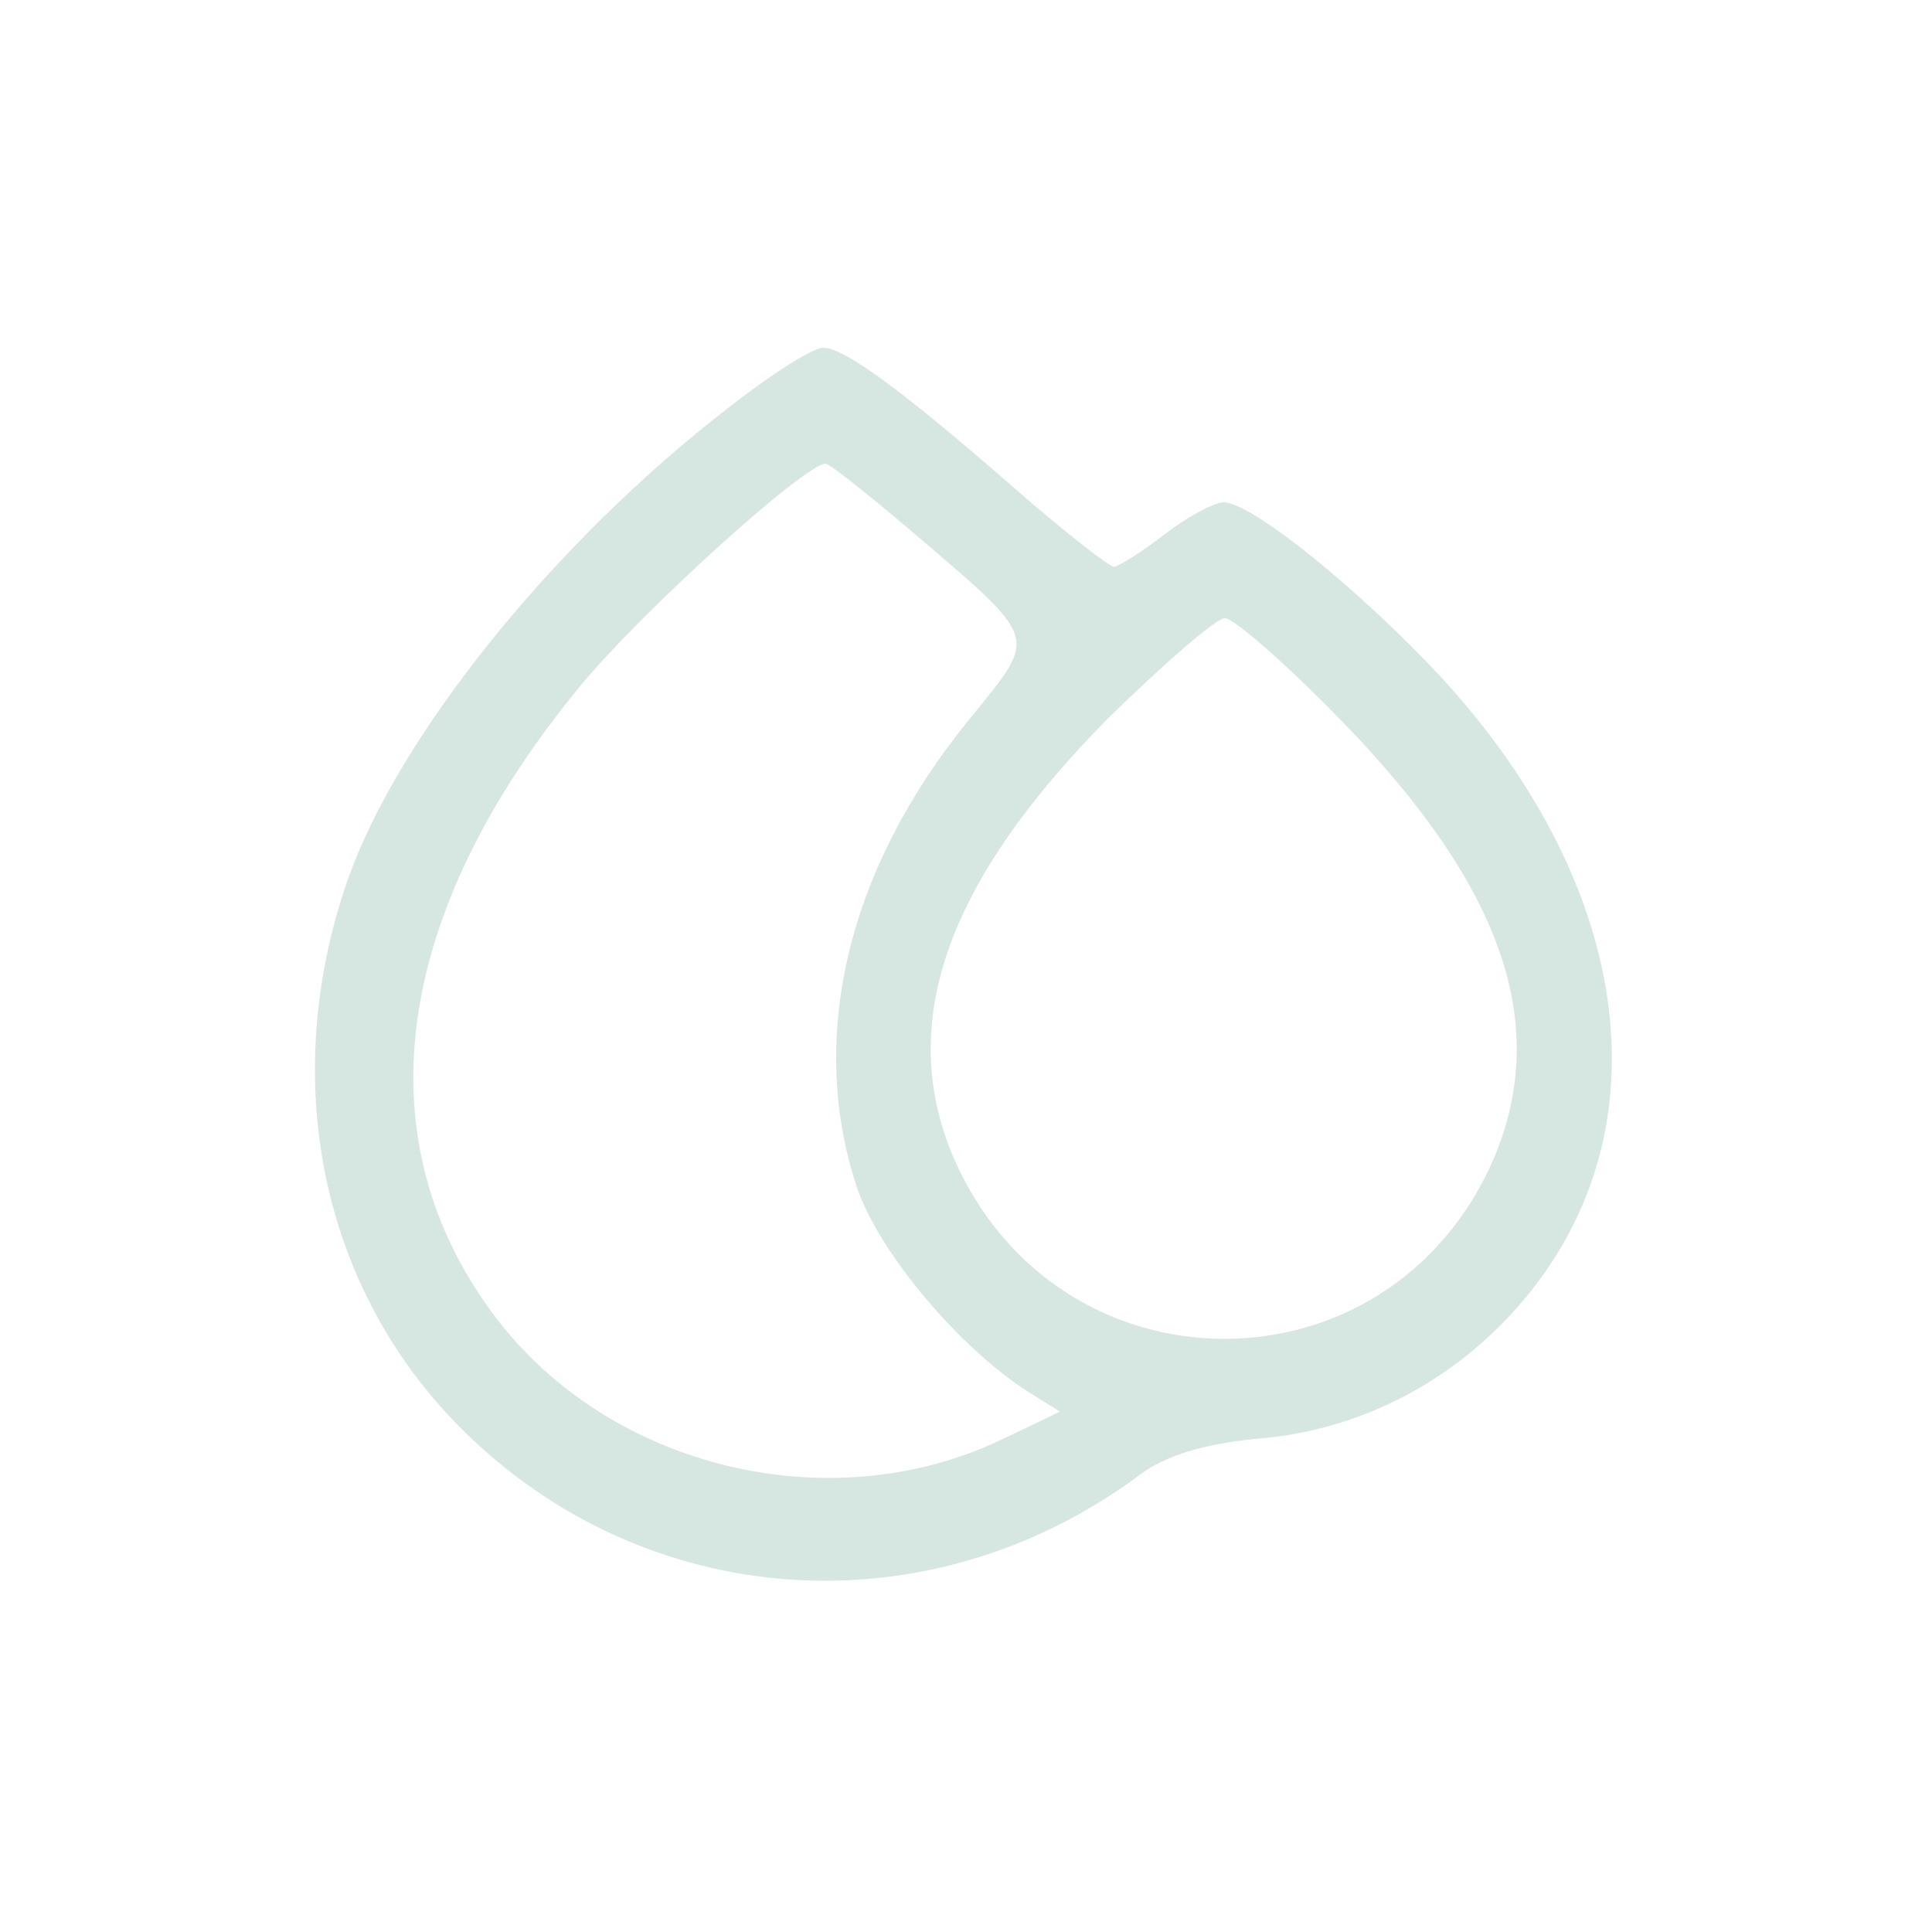 <?xml version="1.0" standalone="no"?>
<!DOCTYPE svg PUBLIC "-//W3C//DTD SVG 20010904//EN"
 "http://www.w3.org/TR/2001/REC-SVG-20010904/DTD/svg10.dtd">
<svg version="1.0" xmlns="http://www.w3.org/2000/svg"
 width="150pt" height="150pt" viewBox="0 0 150 150"
 preserveAspectRatio="xMidYMid meet">

<g transform="translate(0,150) scale(0.1,-0.1)"
fill="#d6e6e0" stroke="none">
<path d="M565 1183 c-136 -105 -256 -255 -295 -366 -54 -155 -21 -317 88 -426
143 -143 363 -158 527 -36 20 15 50 24 91 28 78 6 150 43 202 102 116 131 93
323 -58 488 -63 68 -148 137 -170 137 -7 0 -28 -11 -46 -25 -18 -14 -36 -25
-39 -25 -4 0 -37 26 -74 58 -88 77 -135 112 -152 112 -8 0 -41 -21 -74 -47z
m141 -94 c103 -88 100 -81 47 -147 -95 -116 -126 -247 -88 -363 17 -51 80
-126 134 -160 l24 -15 -46 -22 c-133 -63 -303 -22 -392 95 -104 137 -81 313
66 491 47 57 174 172 190 172 3 0 32 -23 65 -51z m334 -147 c126 -129 164
-236 120 -341 -81 -188 -339 -187 -420 1 -44 104 -5 214 121 341 43 42 83 77
90 77 7 0 47 -35 89 -78z"/>
</g>
</svg>
